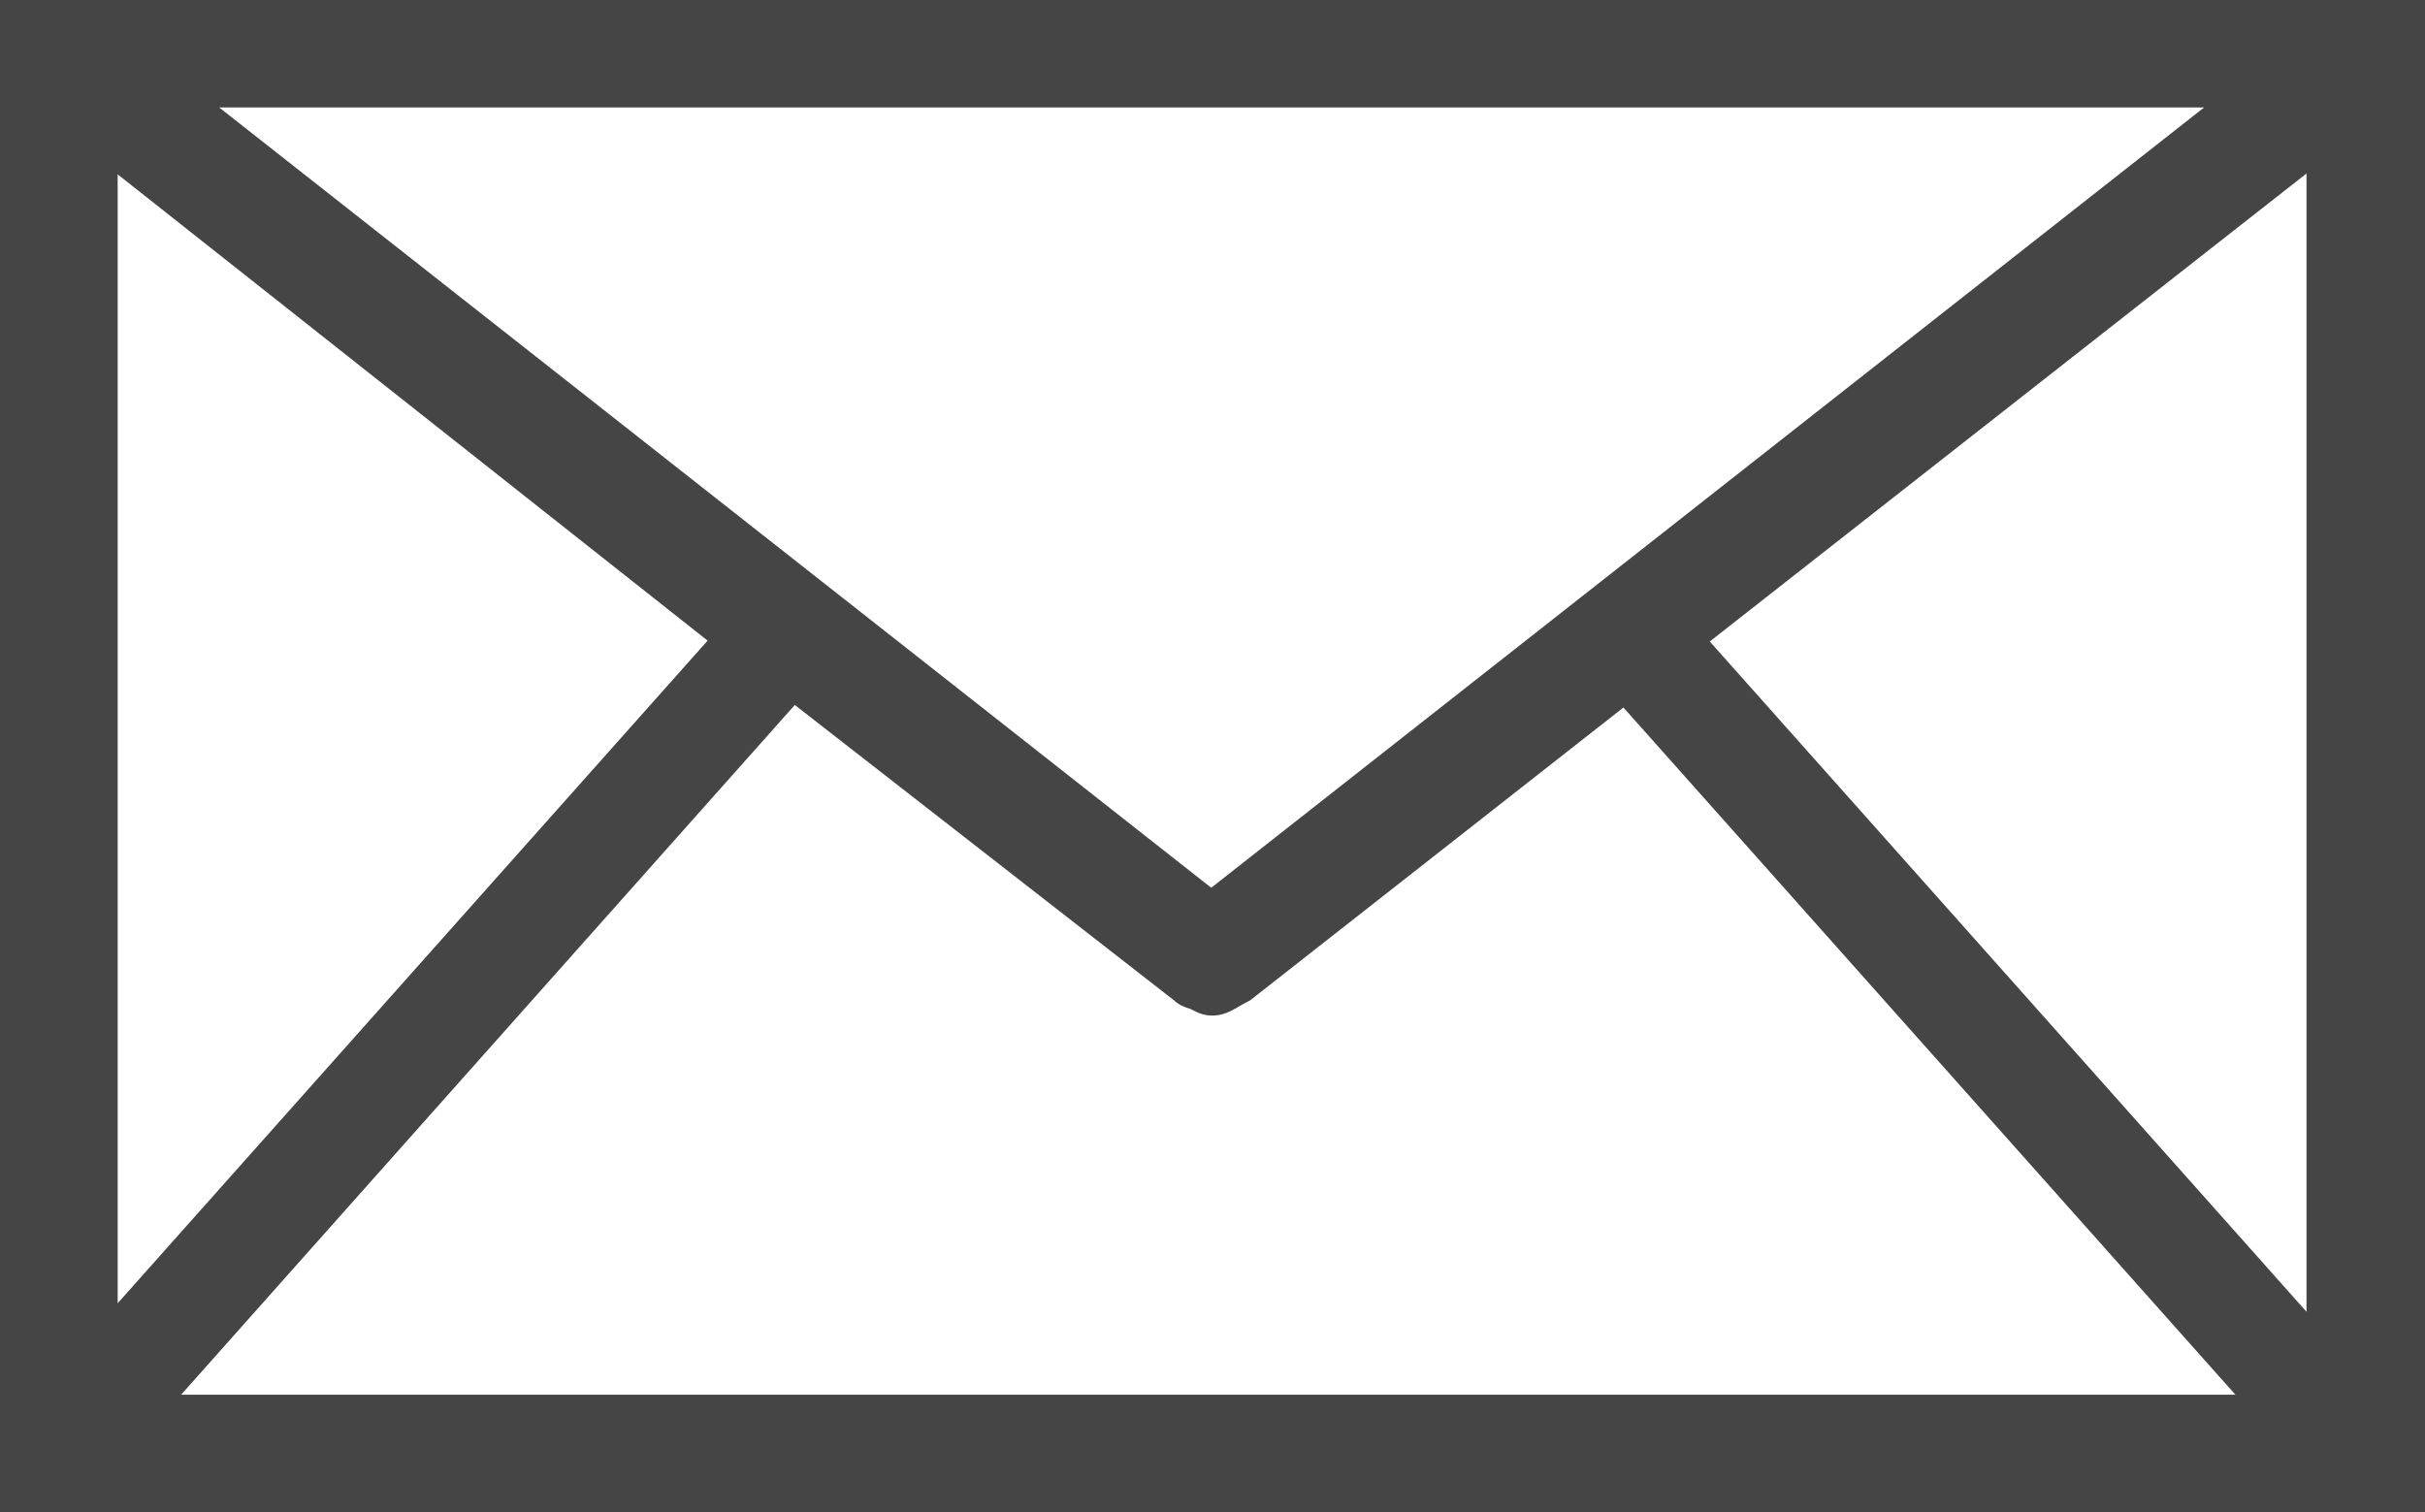 <?xml version="1.0" encoding="UTF-8"?>
<svg xmlns="http://www.w3.org/2000/svg" id="Calque_2" data-name="Calque 2" viewBox="0 0 28.65 17.87">
  <defs>
    <style>
      .cls-1 {
        fill: #454545;
        stroke-width: 0px;
      }
    </style>
  </defs>
  <g id="Calque_1-2" data-name="Calque 1">
    <path class="cls-1" d="M28.02,0H0v17.87h28.65V0h-.63ZM26.04,1.27l-11.73,9.22L2.59,1.27h23.45ZM1.39,2.06l6.97,5.51L1.39,15.4V2.06ZM2.14,16.48l7.25-8.15,4.48,3.49c.05.05.12.08.19.1.08.04.15.08.26.08.18,0,.27-.09.45-.18l4.41-3.46,7.23,8.12H2.14ZM27.25,15.5l-7.05-7.92,7.05-5.53v13.44Z"></path>
  </g>
</svg>
